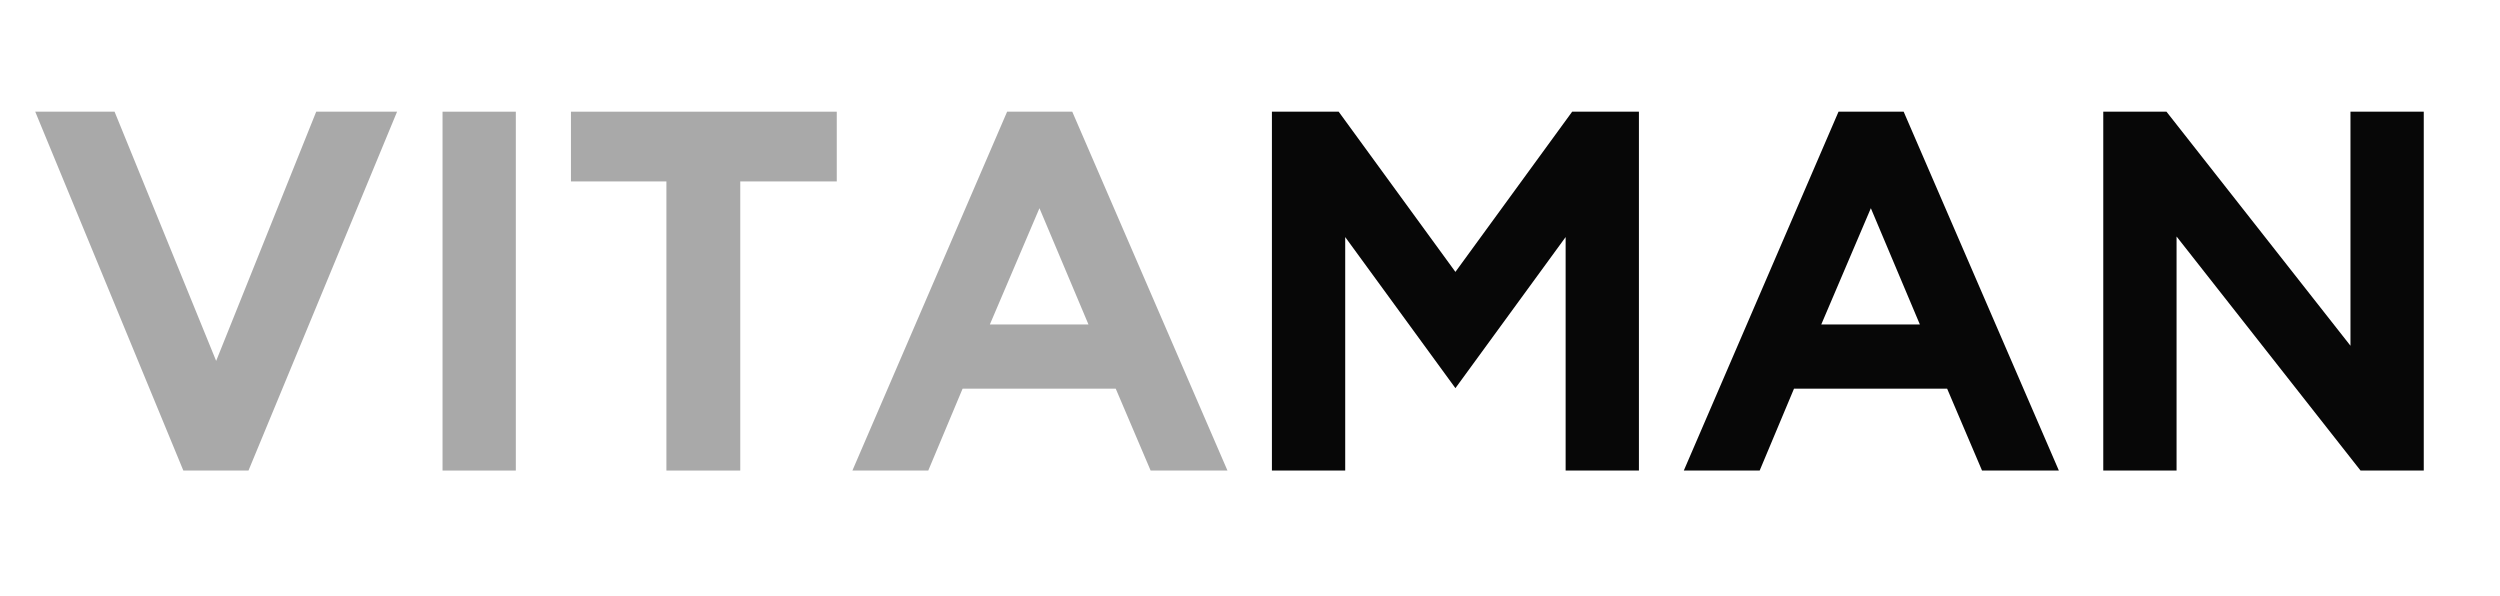 <svg xmlns="http://www.w3.org/2000/svg" xmlns:xlink="http://www.w3.org/1999/xlink" width="646" zoomAndPan="magnify" viewBox="0 0 484.5 115.5" height="154" preserveAspectRatio="xMidYMid meet" version="1.0"><defs><g/></defs><g fill="#a9a9a9" fill-opacity="1"><g transform="translate(6.531, 91.193)"><g><path d="M 29 0 L 0.297 -69.547 L 15.672 -69.547 L 35.359 -21.25 L 54.75 -69.547 L 70.422 -69.547 L 41.625 0 Z M 29 0 "/></g></g></g><g fill="#a9a9a9" fill-opacity="1"><g transform="translate(78.029, 91.193)"><g><path d="M 7.734 0 L 7.734 -69.547 L 21.938 -69.547 L 21.938 0 Z M 7.734 0 "/></g></g></g><g fill="#a9a9a9" fill-opacity="1"><g transform="translate(108.588, 91.193)"><g><path d="M 20.562 0 L 20.562 -56.031 L 2.062 -56.031 L 2.062 -69.547 L 53.578 -69.547 L 53.578 -56.031 L 34.875 -56.031 L 34.875 0 Z M 20.562 0 "/></g></g></g><g fill="#a9a9a9" fill-opacity="1"><g transform="translate(165.101, 91.193)"><g><path d="M 0.094 0 L 30.078 -69.547 L 42.703 -69.547 L 72.781 0 L 57.891 0 L 51.125 -15.875 L 21.453 -15.875 L 14.797 0 Z M 36.344 -50.844 L 26.734 -28.312 L 45.844 -28.312 Z M 36.344 -50.844 "/></g></g></g><g fill="#070707" fill-opacity="1"><g transform="translate(238.763, 91.193)"><g><path d="M 7.734 -69.547 L 20.672 -69.547 L 43.297 -38.5 L 65.922 -69.547 L 78.859 -69.547 L 78.859 0 L 64.656 0 L 64.656 -45.25 L 43.297 -15.969 L 21.938 -45.25 L 21.938 0 L 7.734 0 Z M 7.734 -69.547 "/></g></g></g><g fill="#070707" fill-opacity="1"><g transform="translate(326.227, 91.193)"><g><path d="M 0.094 0 L 30.078 -69.547 L 42.703 -69.547 L 72.781 0 L 57.891 0 L 51.125 -15.875 L 21.453 -15.875 L 14.797 0 Z M 36.344 -50.844 L 26.734 -28.312 L 45.844 -28.312 Z M 36.344 -50.844 "/></g></g></g><g fill="#070707" fill-opacity="1"><g transform="translate(399.88, 91.193)"><g><path d="M 69.844 0 L 57.594 0 L 21.938 -45.359 L 21.938 0 L 7.734 0 L 7.734 -69.547 L 19.984 -69.547 L 55.641 -24.188 L 55.641 -69.547 L 69.844 -69.547 Z M 69.844 0 "/></g></g></g></svg>